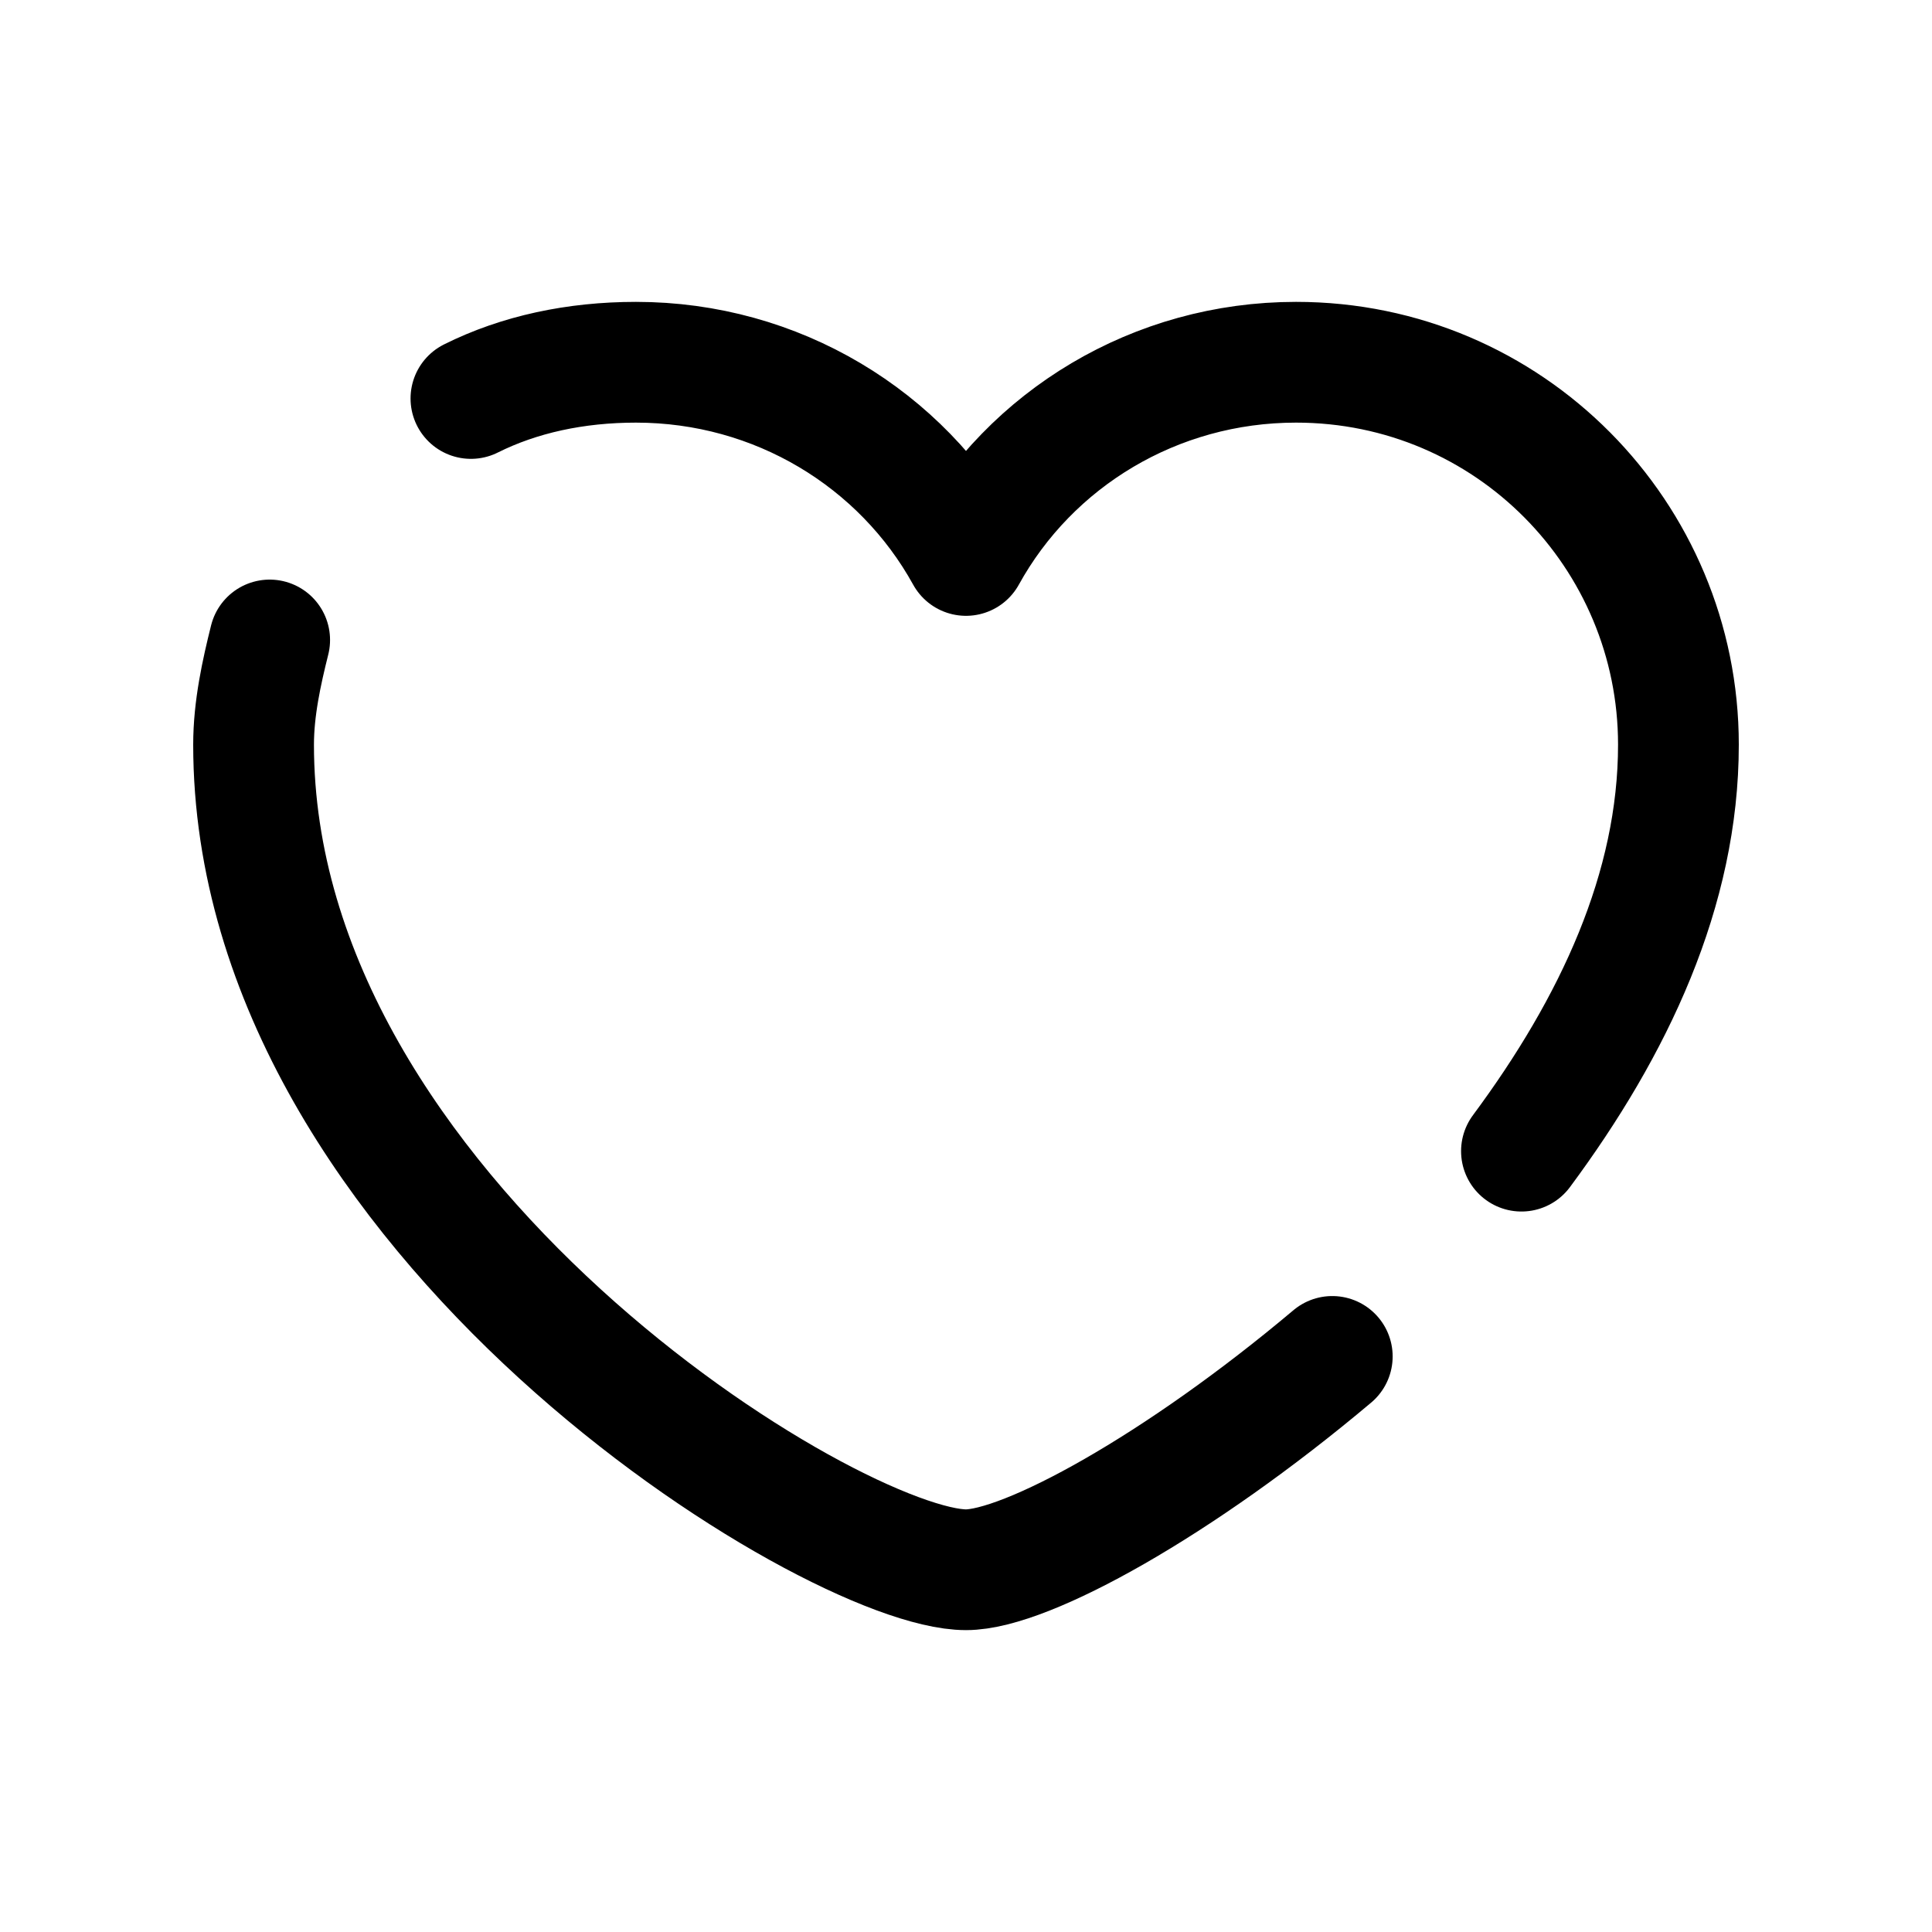 <svg xmlns="http://www.w3.org/2000/svg" viewBox="0 0 48 48" width="240px" height="240px"><path fill="none" stroke="#000" stroke-linecap="round" stroke-linejoin="round" stroke-miterlimit="10" stroke-width="3" d="M37.8,28.6c2.3-3.1,3.9-6.5,3.9-10.1c0-5.2-4.2-9.5-9.5-9.5c-3.5,0-6.6,1.9-8.2,4.8C22.4,10.9,19.3,9,15.8,9 c-1.5,0-2.9,0.3-4.1,0.9"/><path fill="none" stroke="#000" stroke-linecap="round" stroke-linejoin="round" stroke-miterlimit="10" stroke-width="3" d="M6.7,15.9c-0.2,0.8-0.4,1.7-0.4,2.6C6.3,30.2,20.7,39,24,39c1.5,0,5.3-2.1,9.1-5.3"/></svg>